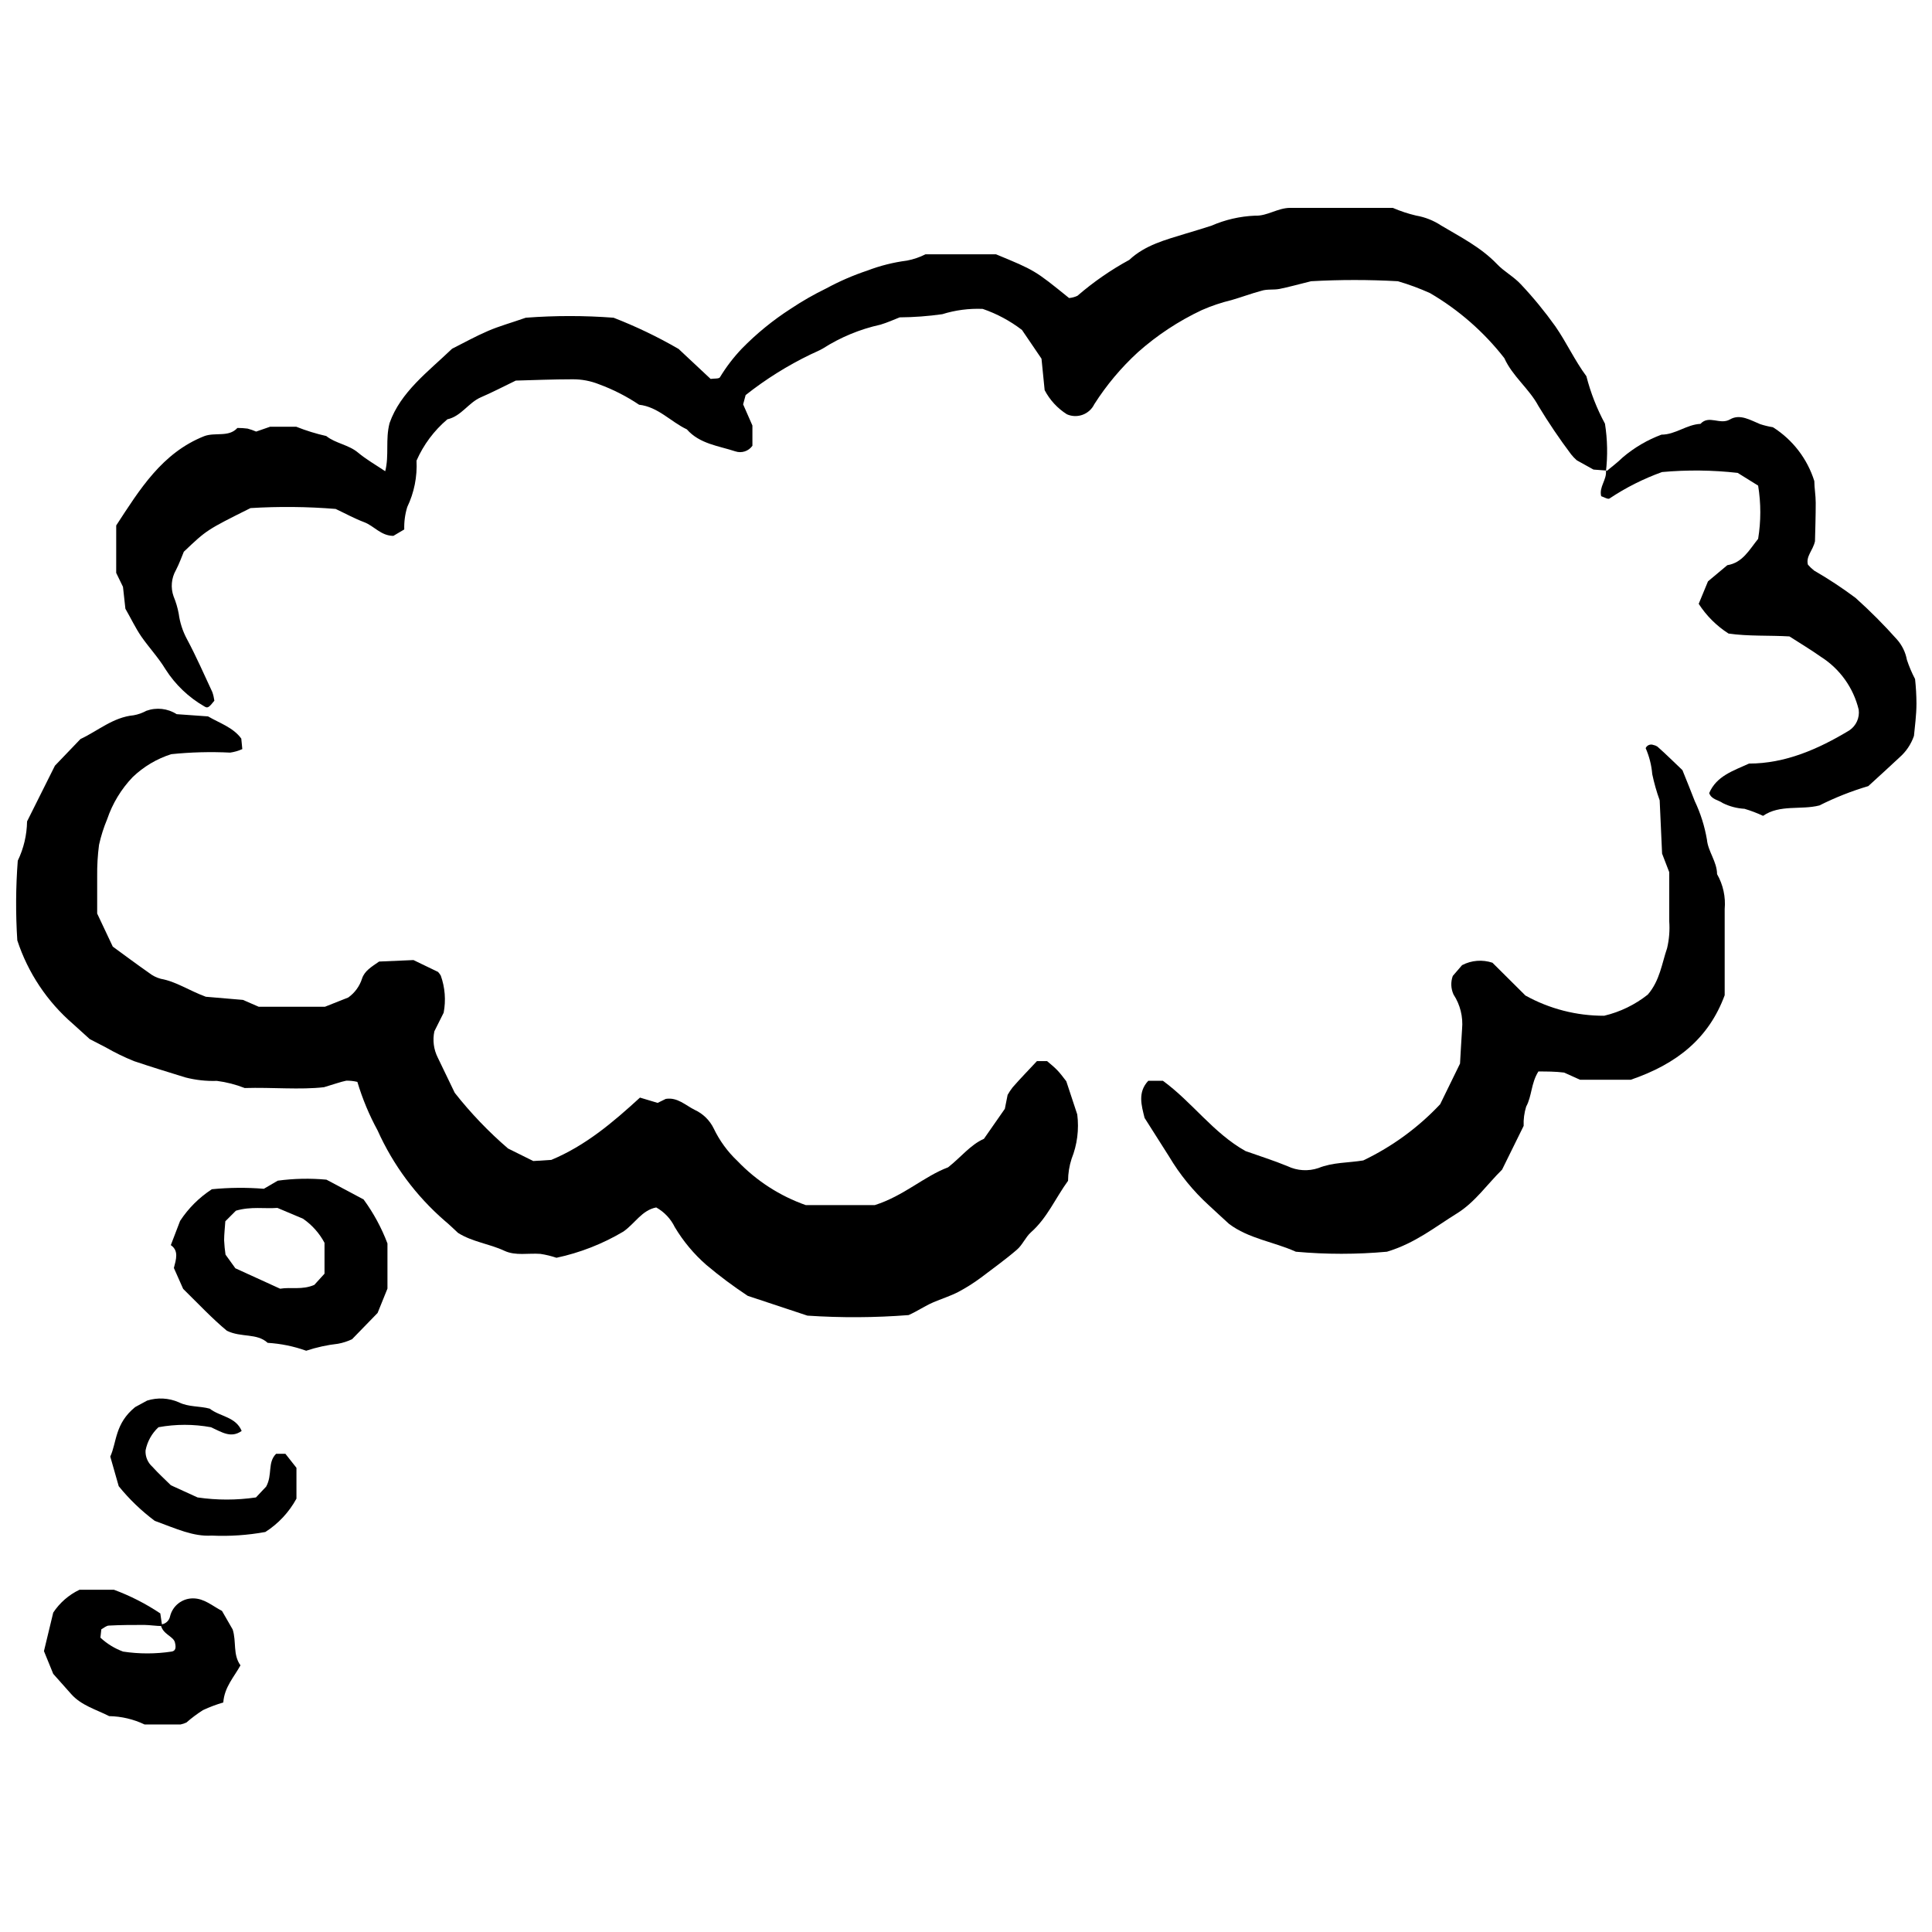 <?xml version="1.0" encoding="UTF-8"?>
<!-- Uploaded to: ICON Repo, www.iconrepo.com, Generator: ICON Repo Mixer Tools -->
<svg width="800px" height="800px" version="1.1" viewBox="144 144 512 512" xmlns="http://www.w3.org/2000/svg">
 <defs>
  <clipPath id="b">
   <path d="m148.09 331h281.91v163h-281.91z"/>
  </clipPath>
  <clipPath id="a">
   <path d="m568 254h83.902v107h-83.902z"/>
  </clipPath>
 </defs>
 <g clip-path="url(#b)">
  <path d="m384.79 492.51c-8.926 0.695-17.891 0.742-26.824 0.145l-15.801-5.242v0.004c-3.812-2.516-7.481-5.254-10.973-8.195-3.297-2.883-6.121-6.262-8.367-10.02-1.066-2.203-2.785-4.023-4.922-5.215-3.816 0.738-5.637 4.258-8.711 6.398h-0.004c-5.488 3.262-11.473 5.606-17.719 6.938-1.387-0.469-2.809-0.812-4.258-1.031-3.176-0.246-6.57 0.566-9.523-0.812-3.988-1.871-8.492-2.34-12.305-4.75-1.18-1.082-2.312-2.215-3.543-3.223-7.59-6.59-13.652-14.754-17.77-23.922-2.231-4.094-4.027-8.406-5.363-12.871-0.965-0.234-1.961-0.34-2.953-0.32-1.551 0.32-3.051 0.887-5.883 1.723-6.25 0.738-13.855 0-21.016 0.223-2.375-0.934-4.856-1.57-7.383-1.895-2.801 0.098-5.606-0.211-8.32-0.91-4.555-1.402-9.129-2.805-13.66-4.332h0.004c-2.574-1.043-5.074-2.258-7.481-3.644l-4.234-2.188-4.43-4.012c-6.844-5.902-11.949-13.562-14.766-22.148-0.453-7.035-0.414-14.09 0.125-21.117 1.566-3.25 2.406-6.801 2.461-10.41l7.383-14.766 6.766-7.062c4.676-2.191 8.664-5.785 14.102-6.301 1.172-0.207 2.301-0.605 3.348-1.18 2.672-0.973 5.648-0.645 8.047 0.887l8.316 0.59c3.125 1.82 6.668 2.93 8.809 5.883l0.27 2.781h0.004c-1.023 0.465-2.109 0.777-3.223 0.934-5.215-0.258-10.438-0.121-15.629 0.418-3.812 1.219-7.297 3.289-10.188 6.055-3.047 3.176-5.356 6.981-6.769 11.148-0.922 2.203-1.648 4.484-2.164 6.816-0.363 2.773-0.527 5.57-0.492 8.367v9.844l4.133 8.762c3.102 2.266 6.301 4.652 9.574 6.941 0.938 0.746 2.016 1.293 3.176 1.598 4.035 0.715 7.383 3.078 11.91 4.75l9.844 0.836 4.184 1.82h17.523l6.203-2.461h-0.004c1.723-1.23 3-2.981 3.644-4.996 0.664-2.043 2.461-3.102 4.527-4.527l9.105-0.395 6.523 3.148v0.004c0.27 0.293 0.508 0.617 0.711 0.961 1.129 3.152 1.395 6.551 0.766 9.844l-2.461 4.922c-0.504 2.363-0.184 4.828 0.91 6.988 1.402 2.879 2.781 5.758 4.481 9.301h-0.004c4.223 5.367 8.953 10.312 14.129 14.766l6.695 3.324 4.773-0.297c9.105-3.789 16.414-10.016 23.504-16.512l4.676 1.402 2.164-1.059c3.102-0.492 5.219 1.699 7.652 2.902 2.199 1.008 3.984 2.75 5.043 4.922 1.555 3.254 3.699 6.191 6.324 8.664 5.031 5.254 11.227 9.25 18.09 11.664h18.262c7.754-2.461 13.066-7.629 19.441-10.016 3.445-2.707 5.93-5.981 9.5-7.555l5.539-7.949 0.738-3.691h-0.004c0.391-0.695 0.836-1.363 1.328-1.992 2.141-2.461 4.356-4.699 6.449-6.965h2.684c0.836 0.738 1.797 1.477 2.633 2.34 0.836 0.863 1.551 1.82 2.461 3.004l2.902 8.785v-0.004c0.508 3.984-0.008 8.035-1.5 11.766-0.609 1.883-0.926 3.852-0.938 5.832-3.324 4.555-5.512 9.844-9.844 13.66-1.453 1.305-2.238 3.348-3.715 4.602-3.027 2.609-6.277 4.922-9.5 7.383v-0.004c-1.926 1.434-3.957 2.715-6.078 3.84-2.117 1.082-4.406 1.797-6.594 2.731-2.191 0.938-4.109 2.289-6.523 3.375z"/>
 </g>
 <path d="m569.83 268.71-3.543-0.27-4.43-2.461v-0.004c-0.547-0.477-1.047-1.004-1.5-1.574-3.102-4.125-5.992-8.406-8.664-12.82-2.461-4.602-6.867-7.852-9.031-12.676-5.41-6.938-12.09-12.785-19.688-17.227-2.762-1.246-5.606-2.301-8.516-3.148-7.664-0.43-15.344-0.43-23.008 0-3.766 0.934-6.055 1.574-8.391 2.043-1.574 0.297-3.25 0-4.773 0.492-2.684 0.715-5.293 1.699-7.926 2.461-2.699 0.648-5.336 1.539-7.875 2.656-6.152 2.894-11.852 6.656-16.934 11.172-4.434 4.062-8.312 8.688-11.543 13.758-1.309 2.699-4.512 3.883-7.258 2.684-2.5-1.578-4.535-3.785-5.906-6.398l-0.836-8.344-5.168-7.606c-3.144-2.414-6.66-4.301-10.41-5.586-3.625-0.152-7.246 0.32-10.707 1.402-3.742 0.531-7.516 0.812-11.297 0.84-1.402 0.543-3.223 1.379-5.117 1.945v-0.004c-5.418 1.195-10.586 3.336-15.258 6.324-1.035 0.59-2.141 1.035-3.223 1.551-6.121 2.953-11.898 6.566-17.227 10.781l-0.664 2.461 2.461 5.609v5.363l-0.004 0.004c-1.016 1.438-2.856 2.039-4.527 1.477-4.481-1.477-9.449-1.969-12.848-5.832-4.281-2.019-7.606-5.957-12.648-6.523-3.305-2.219-6.867-4.039-10.605-5.414-2.231-0.895-4.613-1.344-7.016-1.328-5.191 0-10.41 0.223-15.062 0.344-3.445 1.672-6.277 3.148-9.203 4.406-3.348 1.426-5.219 5.047-8.934 5.856h0.004c-3.519 2.984-6.316 6.727-8.172 10.953 0.223 4.242-0.625 8.473-2.461 12.305-0.586 1.918-0.852 3.922-0.789 5.93l-2.879 1.699c-3.297 0-5.117-2.633-7.727-3.617s-5.07-2.34-7.578-3.519c-7.508-0.609-15.051-0.684-22.566-0.223-11.59 5.785-11.59 5.785-17.668 11.566-0.543 1.305-1.207 3.176-2.117 4.922h-0.004c-1.188 2.109-1.402 4.633-0.59 6.914 0.609 1.469 1.062 2.992 1.355 4.555 0.312 2.371 1.055 4.664 2.188 6.766 2.461 4.602 4.527 9.328 6.719 14.027 0.262 0.742 0.441 1.512 0.543 2.289-1.477 1.871-1.797 2.043-2.633 1.527-4.184-2.402-7.723-5.777-10.312-9.844-1.895-3.125-4.356-5.734-6.398-8.664-1.574-2.289-2.805-4.922-4.234-7.383l-0.641-5.809-1.797-3.691 0.004-12.574c6.25-9.574 12.133-19.195 23.281-23.648 2.953-1.133 6.523 0.371 8.836-2.191h-0.004c0.906-0.004 1.809 0.055 2.707 0.172 0.773 0.207 1.531 0.473 2.266 0.789l3.691-1.281h6.941-0.004c2.582 1.027 5.242 1.848 7.949 2.461 2.461 1.969 5.93 2.289 8.441 4.406 2.117 1.773 4.578 3.176 7.188 4.922 1.082-4.281 0-8.367 1.156-12.773 2.902-8.219 10.141-13.535 16.562-19.688 3.125-1.574 6.277-3.324 9.547-4.727 2.902-1.254 5.981-2.094 9.992-3.496v0.004c7.742-0.59 15.516-0.59 23.258 0 5.945 2.309 11.707 5.07 17.227 8.27l8.492 7.949c0.984-0.148 2.141 0 2.461-0.418l-0.004-0.004c1.652-2.727 3.59-5.266 5.785-7.578 3.91-4.004 8.262-7.555 12.969-10.582 3.008-2.008 6.148-3.809 9.402-5.391 3.504-1.902 7.168-3.492 10.949-4.75 3.371-1.289 6.883-2.172 10.461-2.633 1.711-0.32 3.367-0.883 4.922-1.672h18.68c10.312 4.258 10.312 4.258 19.367 11.59 0.766-0.062 1.516-0.262 2.215-0.59 4.231-3.656 8.844-6.852 13.754-9.523 4.184-3.938 9.625-5.316 14.891-6.941 2.266-0.688 4.555-1.355 6.816-2.094v0.004c3.672-1.609 7.609-2.519 11.617-2.684 3.223 0.148 5.981-2.066 9.324-2.066h9.621 17.551c1.992 0.863 4.062 1.547 6.176 2.043 2.375 0.406 4.637 1.305 6.644 2.633 5.117 3.051 10.484 5.734 14.766 10.188 1.895 2.019 4.504 3.371 6.375 5.414 3.293 3.496 6.34 7.215 9.129 11.125 2.953 4.258 5.117 9.031 8.219 13.215 1.121 4.379 2.773 8.602 4.922 12.574 0.668 4.227 0.75 8.523 0.246 12.773z"/>
 <path d="m576.18 430.14h-13.461l-4.207-1.895c-2.316-0.293-4.652-0.293-6.82-0.293-1.969 3.125-1.699 6.496-3.25 9.328l0.004-0.004c-0.508 1.648-0.734 3.371-0.664 5.094l-5.711 11.59c-3.938 3.863-7.188 8.664-11.984 11.617-5.734 3.543-11.051 7.898-18.531 10.141-8.031 0.73-16.113 0.73-24.141 0-5.906-2.656-12.5-3.445-17.719-7.383-1.773-1.602-3.519-3.25-5.34-4.922h-0.004c-4.125-3.766-7.676-8.117-10.531-12.922l-6.496-10.234c-0.812-3.297-1.895-6.769 0.984-9.844h3.863c7.754 5.637 13.363 13.855 21.902 18.629 3.715 1.328 7.383 2.461 11.148 4.012 2.555 1.219 5.484 1.398 8.168 0.492 3.84-1.551 7.852-1.355 11.887-2.019 7.656-3.66 14.566-8.707 20.379-14.891l5.266-10.777c0.172-2.781 0.32-5.981 0.543-9.18 0.301-3.211-0.5-6.43-2.266-9.129-0.711-1.551-0.781-3.32-0.195-4.922l2.461-2.856c2.484-1.297 5.387-1.527 8.047-0.641l8.738 8.688h-0.004c6.383 3.543 13.57 5.391 20.871 5.363 4.219-0.996 8.168-2.914 11.566-5.609 3.199-3.715 3.715-8.219 5.117-12.305 0.547-2.328 0.738-4.727 0.566-7.113v-13.02l-1.895-4.922-0.641-14.125c-0.816-2.262-1.473-4.582-1.969-6.938-0.195-2.379-0.789-4.707-1.746-6.891 0.348-0.781 1.246-1.148 2.043-0.84 0.375 0.07 0.738 0.211 1.059 0.422 2.461 2.164 4.652 4.379 6.644 6.25 1.23 3.078 2.289 5.637 3.273 8.219 1.539 3.238 2.621 6.676 3.223 10.215 0.297 3.148 2.656 5.809 2.684 9.129 1.602 2.805 2.305 6.035 2.016 9.254v22.836c-4.207 11.395-12.598 18.188-24.879 22.395z"/>
 <g clip-path="url(#a)">
  <path d="m569.54 269.03c1.527-1.281 3.125-2.461 4.527-3.84 3.039-2.578 6.504-4.609 10.238-6.004 3.691 0 6.668-2.684 10.336-2.856 2.238-2.461 5.168 0.371 7.824-1.18 2.656-1.551 5.391 0.195 8 1.254 1.102 0.359 2.227 0.633 3.371 0.812 5.234 3.305 9.125 8.363 10.977 14.273 0 1.773 0.371 3.766 0.371 5.758 0 3.594-0.125 7.211-0.195 10.188-0.543 2.461-2.461 3.988-1.871 6.203h-0.004c0.5 0.574 1.051 1.102 1.648 1.574 3.801 2.191 7.465 4.609 10.977 7.234 3.883 3.481 7.562 7.176 11.027 11.074 1.324 1.516 2.219 3.359 2.582 5.34 0.582 1.754 1.305 3.461 2.164 5.094 0.234 2.144 0.355 4.297 0.371 6.449 0 3.199-0.469 6.375-0.664 8.613-0.762 2.207-2.082 4.176-3.84 5.711-2.633 2.461-5.316 4.922-8.27 7.606v-0.004c-4.457 1.32-8.789 3.031-12.945 5.121-4.922 1.254-10.484-0.32-14.938 2.758v-0.004c-1.594-0.742-3.238-1.367-4.922-1.867-1.992-0.109-3.941-0.621-5.734-1.504-1.207-0.863-3.004-0.934-3.617-2.656 1.945-4.527 6.301-5.883 10.559-7.824 9.598 0 18.336-3.816 26.602-8.809v-0.004c1.793-1.207 2.746-3.324 2.461-5.465-1.395-5.801-4.996-10.836-10.039-14.027-2.609-1.848-5.363-3.496-8.316-5.391-5.316-0.32-10.926 0-16.145-0.762-3.168-2.027-5.863-4.711-7.902-7.875l2.461-5.957 5.117-4.281c4.062-0.664 5.758-3.988 8.172-6.988 0.766-4.668 0.766-9.43 0-14.102l-5.414-3.371c-6.66-0.754-13.379-0.828-20.055-0.223-4.91 1.766-9.59 4.121-13.93 7.016-0.395 0.27-1.426-0.371-2.191-0.617-0.617-2.461 1.527-4.379 1.254-6.742z"/>
 </g>
 <path d="m225.15 501.96c-3.289-1.18-6.727-1.883-10.215-2.094-2.902-2.656-6.965-1.328-10.805-3.199-3.816-3.148-7.629-7.211-11.59-11.098l-2.461-5.539c0.59-2.289 1.355-4.578-0.812-6.055l2.461-6.422c2.191-3.348 5.059-6.207 8.418-8.391 4.578-0.449 9.191-0.492 13.781-0.121l3.668-2.141-0.004-0.004c4.285-0.582 8.617-0.672 12.922-0.27l9.844 5.242c2.625 3.586 4.754 7.508 6.324 11.664v11.961l-2.609 6.449-6.769 6.965h0.004c-1.18 0.562-2.43 0.969-3.719 1.203-2.867 0.32-5.695 0.941-8.438 1.848zm-18.777-21.852 11.863 5.414c2.953-0.492 5.758 0.395 9.055-1.008l2.707-2.977v-8.176c-1.363-2.559-3.32-4.754-5.711-6.398l-6.769-2.856c-3.371 0.27-6.965-0.441-11 0.738l-2.805 2.805c-0.125 1.895-0.32 3.469-0.32 5.047 0.059 1.27 0.184 2.535 0.371 3.789z"/>
 <path d="m186.61 574.5c1.215-0.078 2.227-0.965 2.461-2.164 0.684-2.797 3.195-4.762 6.078-4.75 3.004 0 5.144 2.019 7.68 3.324l2.832 4.922c1.035 3.25 0 6.668 2.066 9.5-1.699 3.102-4.258 5.758-4.555 9.844-1.84 0.531-3.633 1.207-5.367 2.016-1.551 0.984-3.023 2.086-4.406 3.297-0.5 0.234-1.031 0.41-1.574 0.52h-9.5c-2.938-1.406-6.144-2.16-9.398-2.215-3.394-1.746-7.383-2.805-10.09-5.883-1.602-1.773-3.176-3.57-4.727-5.316l-2.461-6.031 2.461-10.215v0.004c1.727-2.613 4.137-4.707 6.965-6.055h9.105c4.336 1.598 8.465 3.707 12.305 6.277l0.492 3.348c-1.574 0-3.125-0.27-4.699-0.297-3.125 0-6.277 0-9.402 0.172-0.688 0-1.355 0.641-2.019 0.984l-0.246 2.215h0.004c1.734 1.617 3.777 2.871 6.004 3.691 4.258 0.645 8.586 0.645 12.844 0 0.961-0.148 1.305-0.836 0.887-2.461-0.418-1.625-3.371-2.164-3.738-4.727z"/>
 <path d="m185.01 547.04c-3.551-2.652-6.758-5.738-9.547-9.18l-2.238-7.852c1.746-3.816 1.18-8.711 6.594-13.117l3.176-1.723c2.75-0.863 5.719-0.703 8.367 0.441 2.586 1.305 5.488 0.961 8.219 1.699 2.684 2.117 6.891 2.117 8.465 5.906-2.879 2.043-5.316 0.27-8.145-0.984-4.598-0.844-9.309-0.844-13.906 0-1.766 1.637-2.961 3.789-3.422 6.152-0.09 1.637 0.574 3.223 1.797 4.309 1.602 1.797 3.394 3.394 4.922 4.922l7.062 3.223c5.133 0.754 10.348 0.754 15.48 0l2.707-2.879c1.723-3.148 0.297-6.375 2.633-8.688h2.461l2.93 3.715v8.172c-1.957 3.594-4.793 6.633-8.242 8.836-4.691 0.855-9.465 1.18-14.227 0.957-4.871 0.297-9.254-1.77-15.086-3.91z"/>
</svg>